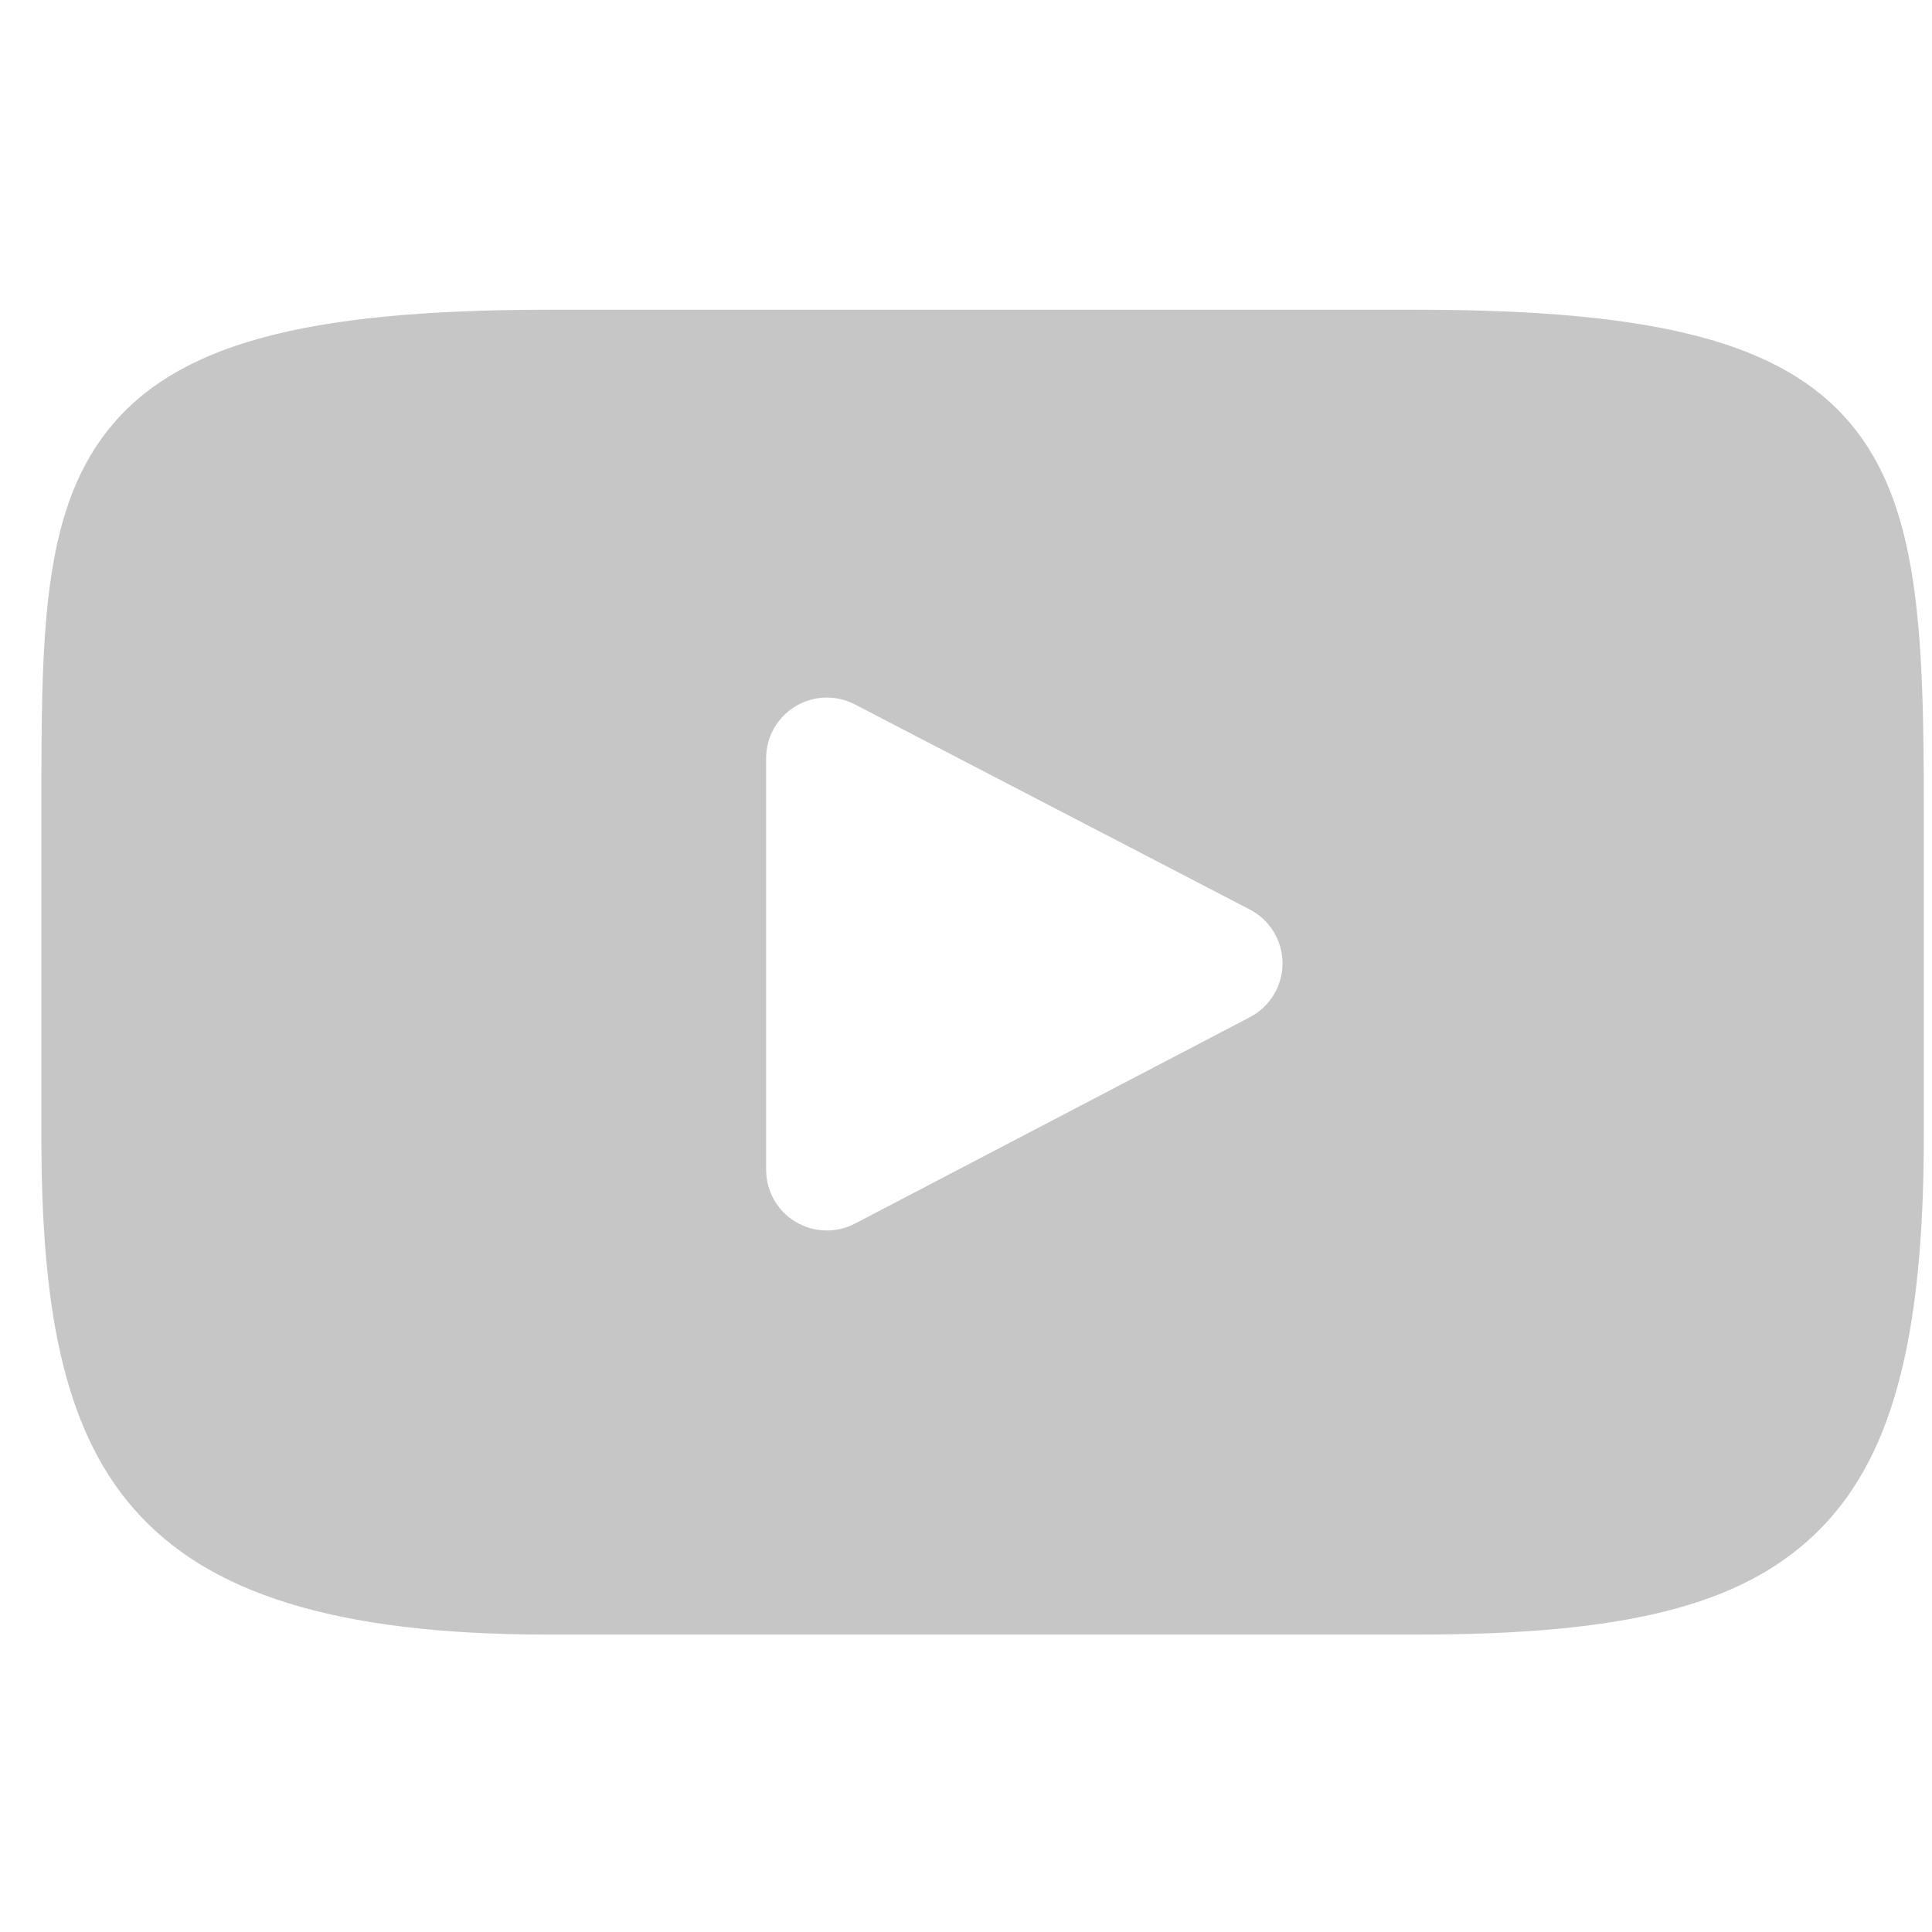 <svg width="39" height="39" viewBox="0 0 39 39" fill="none" xmlns="http://www.w3.org/2000/svg">
<g clip-path="url(#clip0_8705_6991)">
<path d="M37.354 8.549C35.982 6.919 33.45 6.253 28.613 6.253H11.056C6.109 6.253 3.534 6.961 2.167 8.697C0.835 10.39 0.835 12.884 0.835 16.336V22.914C0.835 29.601 2.416 32.996 11.056 32.996H28.613C32.807 32.996 35.132 32.409 36.635 30.971C38.177 29.495 38.835 27.085 38.835 22.914V16.336C38.835 12.695 38.732 10.187 37.354 8.549ZM25.231 20.533L17.259 24.7C17.081 24.793 16.886 24.839 16.691 24.839C16.471 24.839 16.251 24.78 16.056 24.662C15.689 24.44 15.465 24.042 15.465 23.613V15.307C15.465 14.879 15.688 14.482 16.055 14.259C16.421 14.037 16.876 14.022 17.256 14.219L25.228 18.359C25.634 18.57 25.889 18.988 25.889 19.445C25.89 19.902 25.636 20.322 25.231 20.533Z" fill="#C6C6C6"/>
</g>
<defs>
<clipPath id="clip0_8705_6991">
<rect width="38" height="38" fill="white" transform="translate(0.835 0.625)"/>
</clipPath>
</defs>
</svg>
